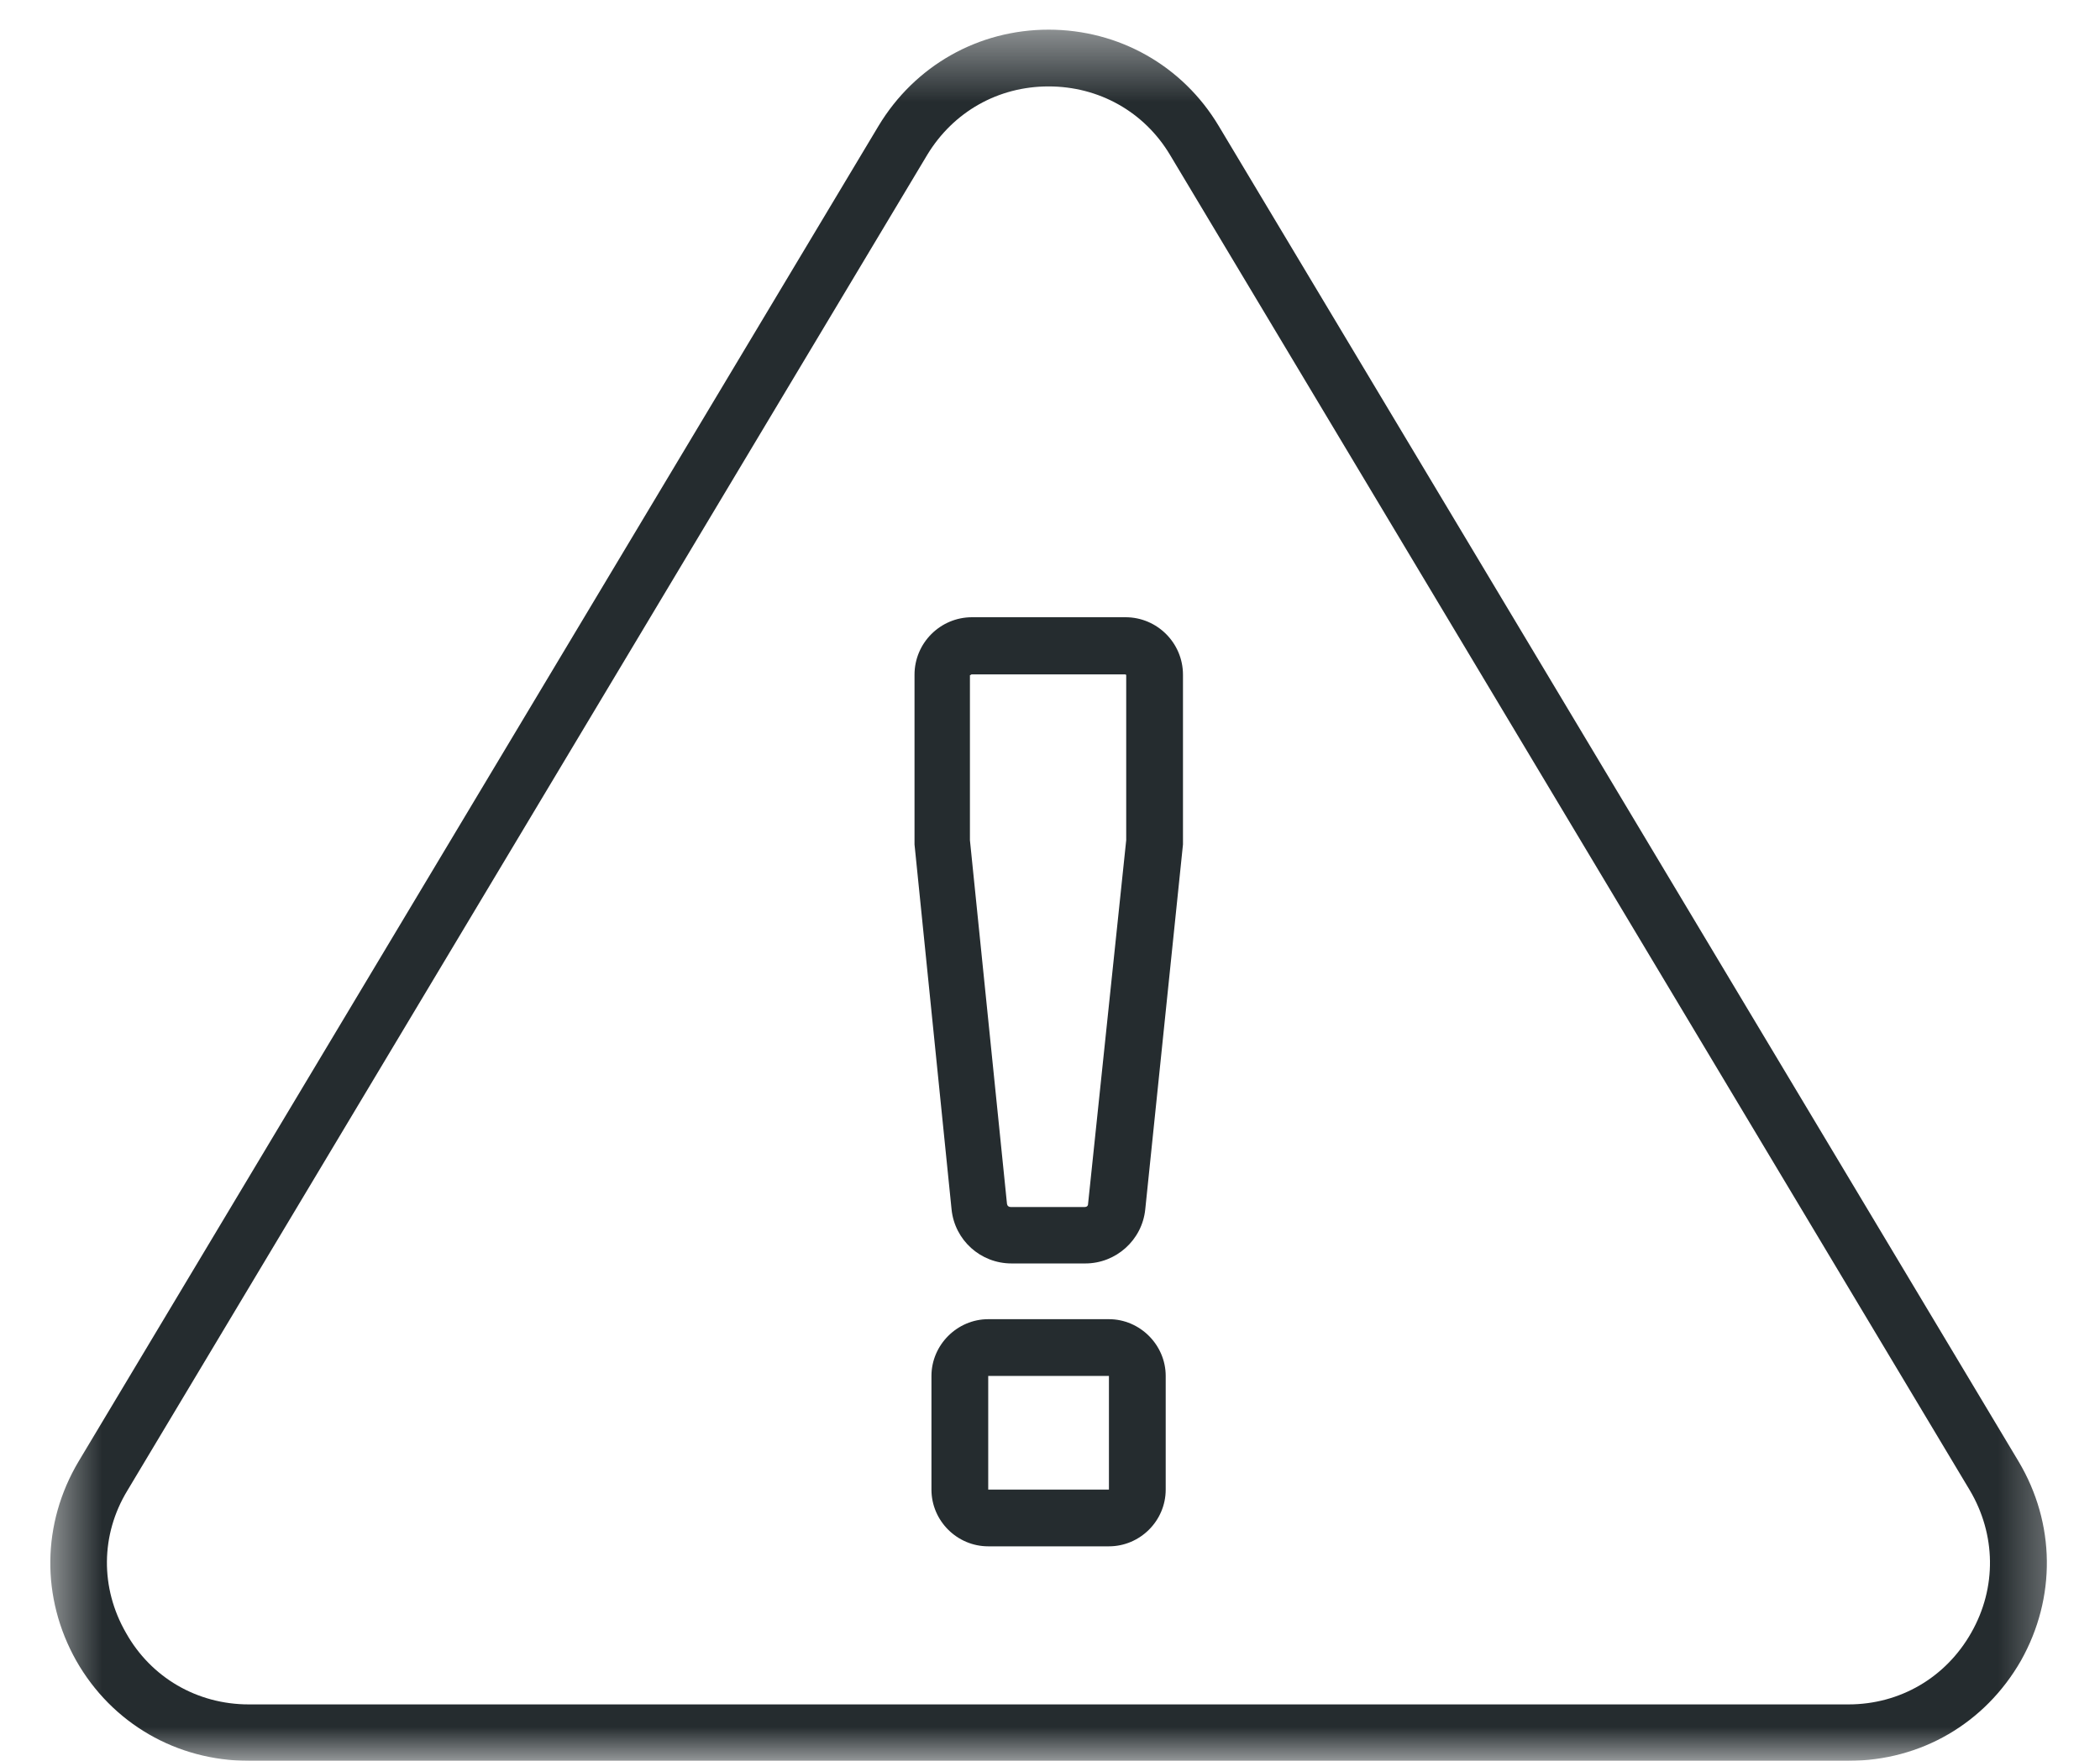 <svg width="31" height="26" viewBox="0 0 31 26" fill="none" xmlns="http://www.w3.org/2000/svg">
<mask id="mask0_31_2808" style="mask-type:luminance" maskUnits="userSpaceOnUse" x="0" y="0" width="31" height="26">
<path d="M0.599 0.438H30.599V26H0.599V0.438Z" fill="white"/>
</mask>
<g mask="url(#mask0_31_2808)">
<path d="M1.125 24.521C1.651 25.448 2.609 26 3.672 26H27.287C28.354 26 29.302 25.448 29.833 24.521C30.354 23.594 30.344 22.495 29.797 21.578L17.99 1.859C17.458 0.969 16.516 0.438 15.479 0.438C14.443 0.438 13.505 0.969 12.969 1.859L1.161 21.578C0.615 22.495 0.604 23.594 1.125 24.521ZM1.88 22.01L13.688 2.286C14.073 1.651 14.734 1.276 15.479 1.276C16.224 1.276 16.891 1.651 17.271 2.286L29.078 22.005C29.464 22.656 29.479 23.443 29.099 24.109C28.724 24.771 28.047 25.167 27.287 25.167H3.672C2.911 25.167 2.229 24.771 1.859 24.109C1.479 23.448 1.484 22.662 1.88 22.01Z" fill="#252C2F"/>
</g>
<path d="M14.047 17.859C14.094 18.312 14.474 18.656 14.932 18.656H16.021C16.474 18.656 16.859 18.312 16.906 17.859L17.463 12.469C17.463 12.453 17.463 12.437 17.463 12.427V9.963C17.463 9.495 17.083 9.114 16.615 9.114H14.349C13.88 9.114 13.5 9.495 13.5 9.963V12.427C13.5 12.437 13.5 12.453 13.5 12.469L14.047 17.859ZM14.328 9.969C14.328 9.963 14.338 9.958 14.344 9.958H16.609C16.615 9.958 16.625 9.963 16.625 9.969V12.406L16.062 17.776C16.062 17.807 16.042 17.823 16.01 17.823H14.922C14.891 17.823 14.87 17.807 14.865 17.776L14.318 12.406V9.969H14.328Z" fill="#252C2F"/>
<path d="M16.37 19.479H14.588C14.13 19.479 13.75 19.859 13.75 20.317V21.995C13.75 22.458 14.13 22.833 14.588 22.833H16.37C16.828 22.833 17.208 22.458 17.208 21.995V20.317C17.208 19.859 16.828 19.479 16.37 19.479ZM16.37 21.995H14.588V20.317H16.37V21.995Z" fill="#252C2F"/>
</svg>
